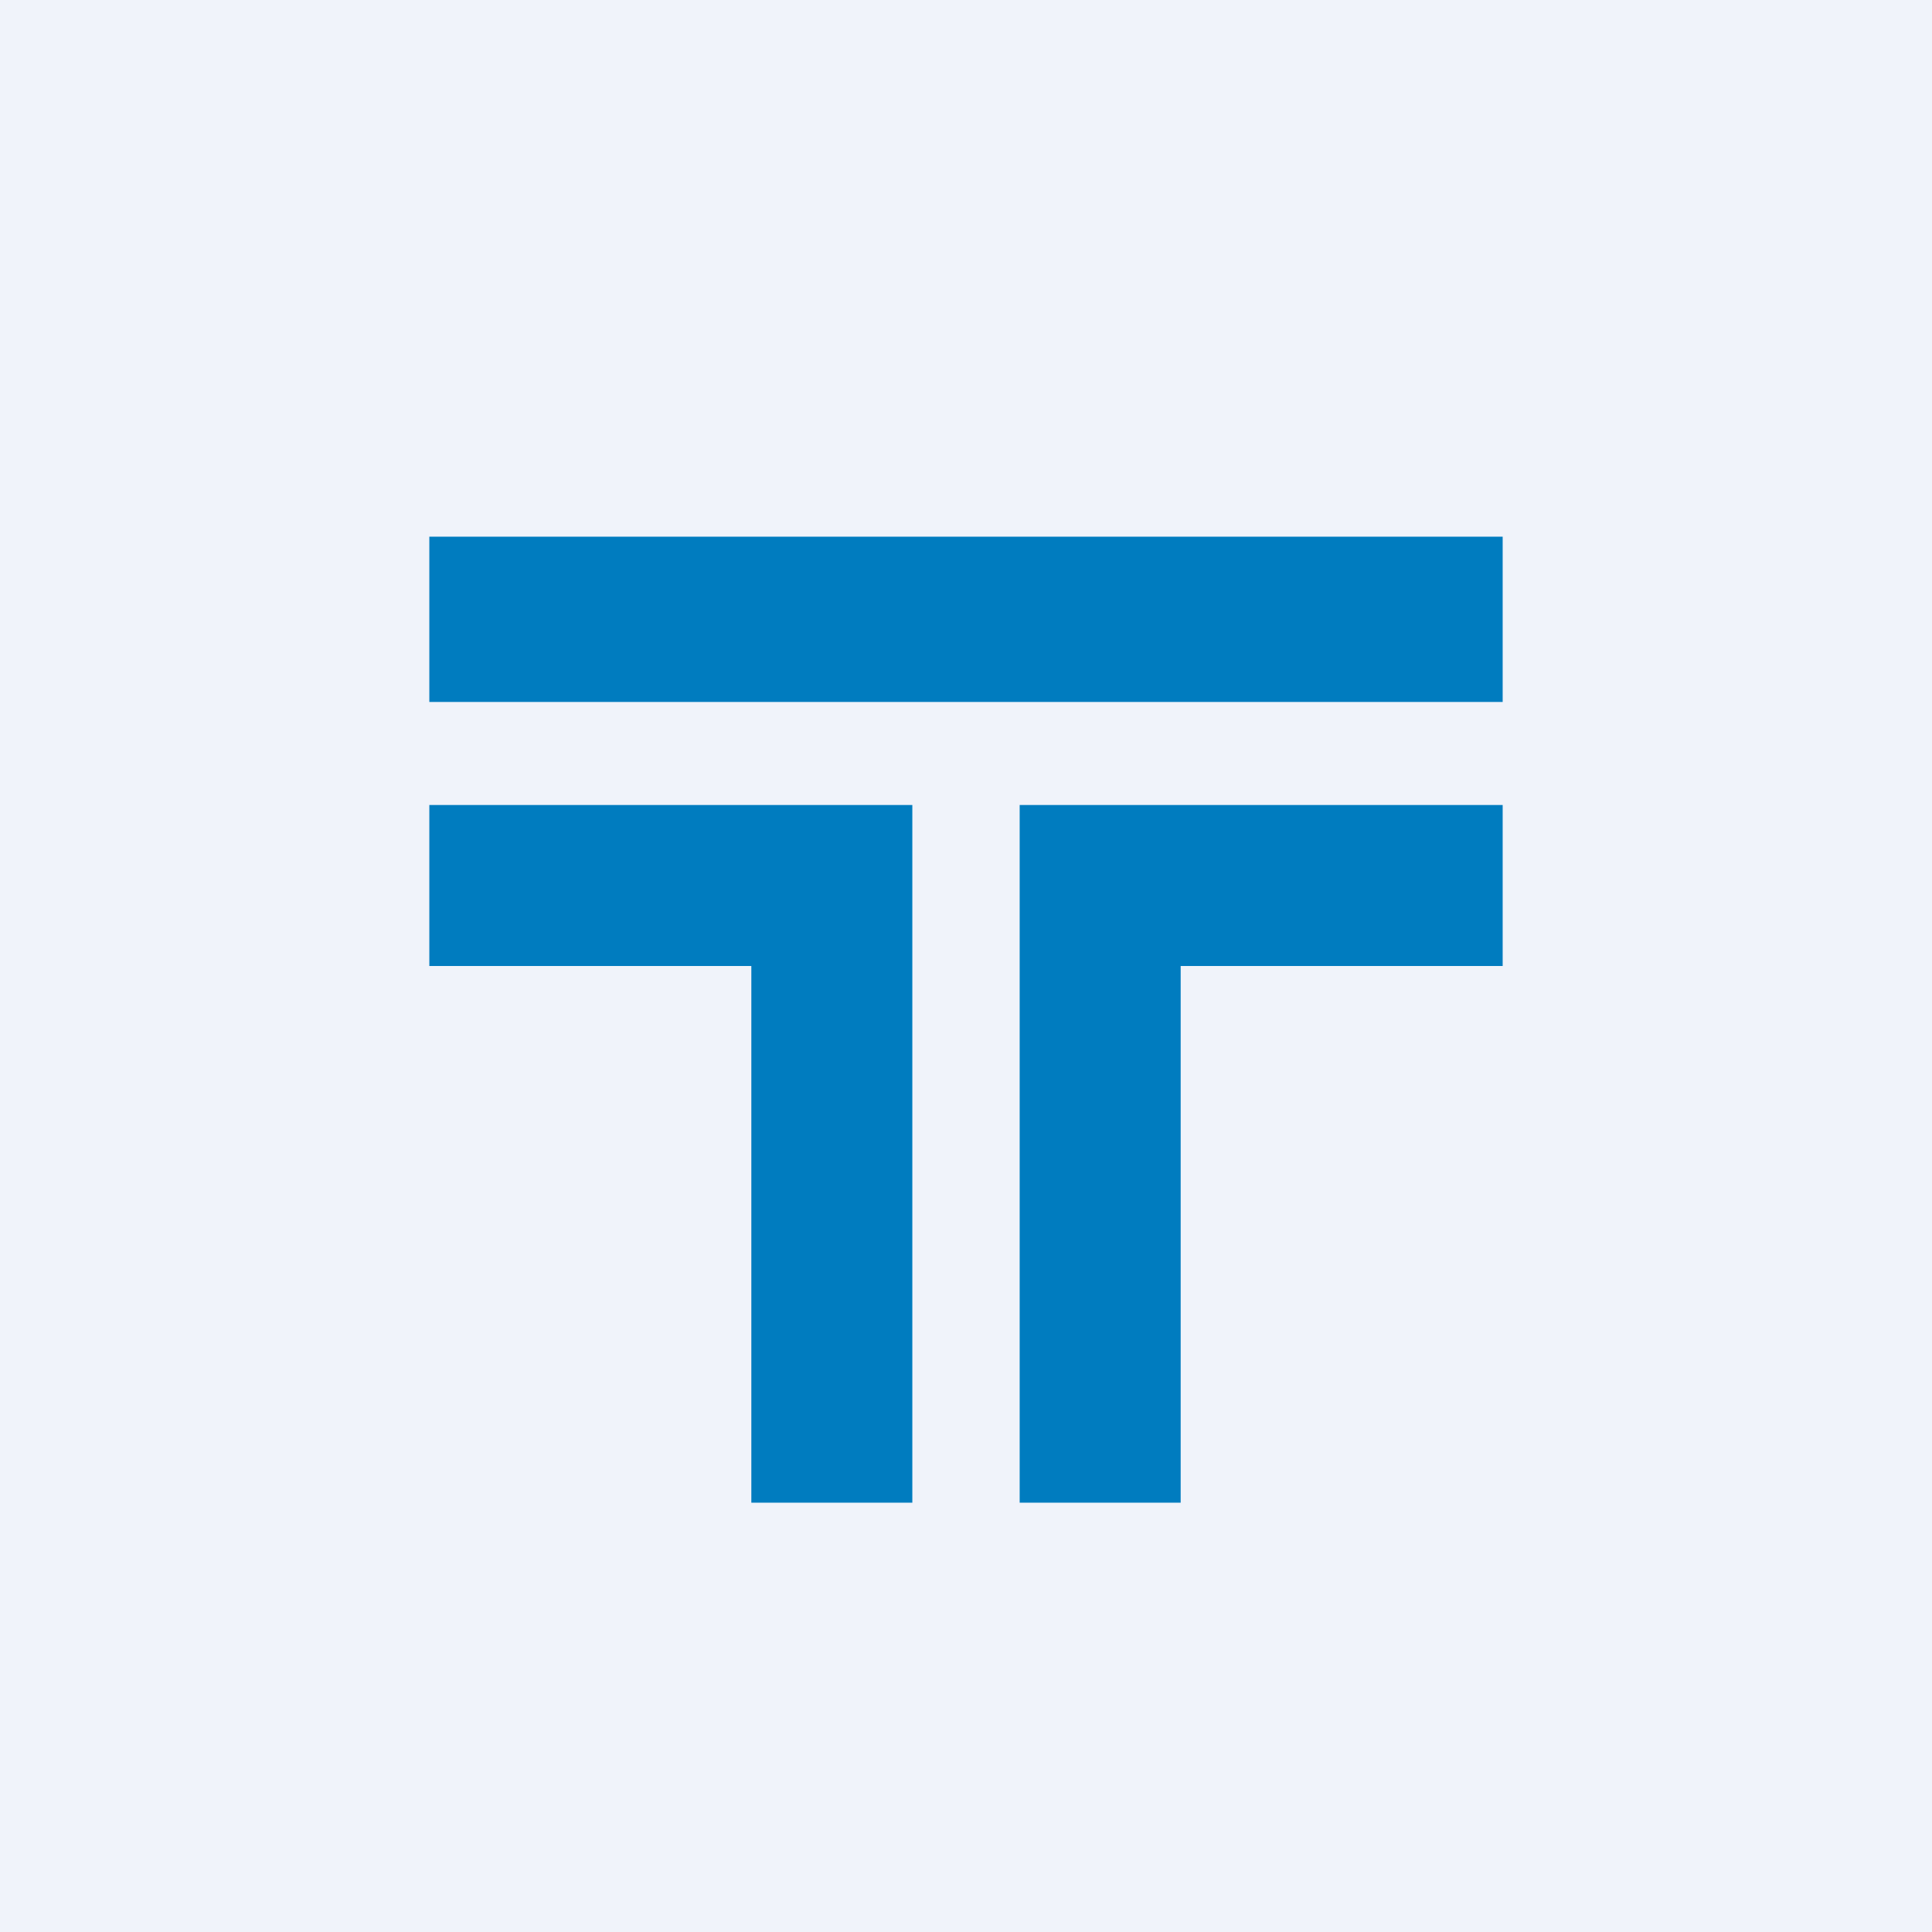 <!-- by TradingView --><svg width="18" height="18" viewBox="0 0 18 18" xmlns="http://www.w3.org/2000/svg"><path fill="#F0F3FA" d="M0 0h18v18H0z"/><path d="M4 6.54V5h10v1.54H4ZM8.5 7.5H4V9h3v5h1.5V7.5ZM14 7.5H9.5V14H11V9h3V7.5Z" fill="#007CBF"/></svg>